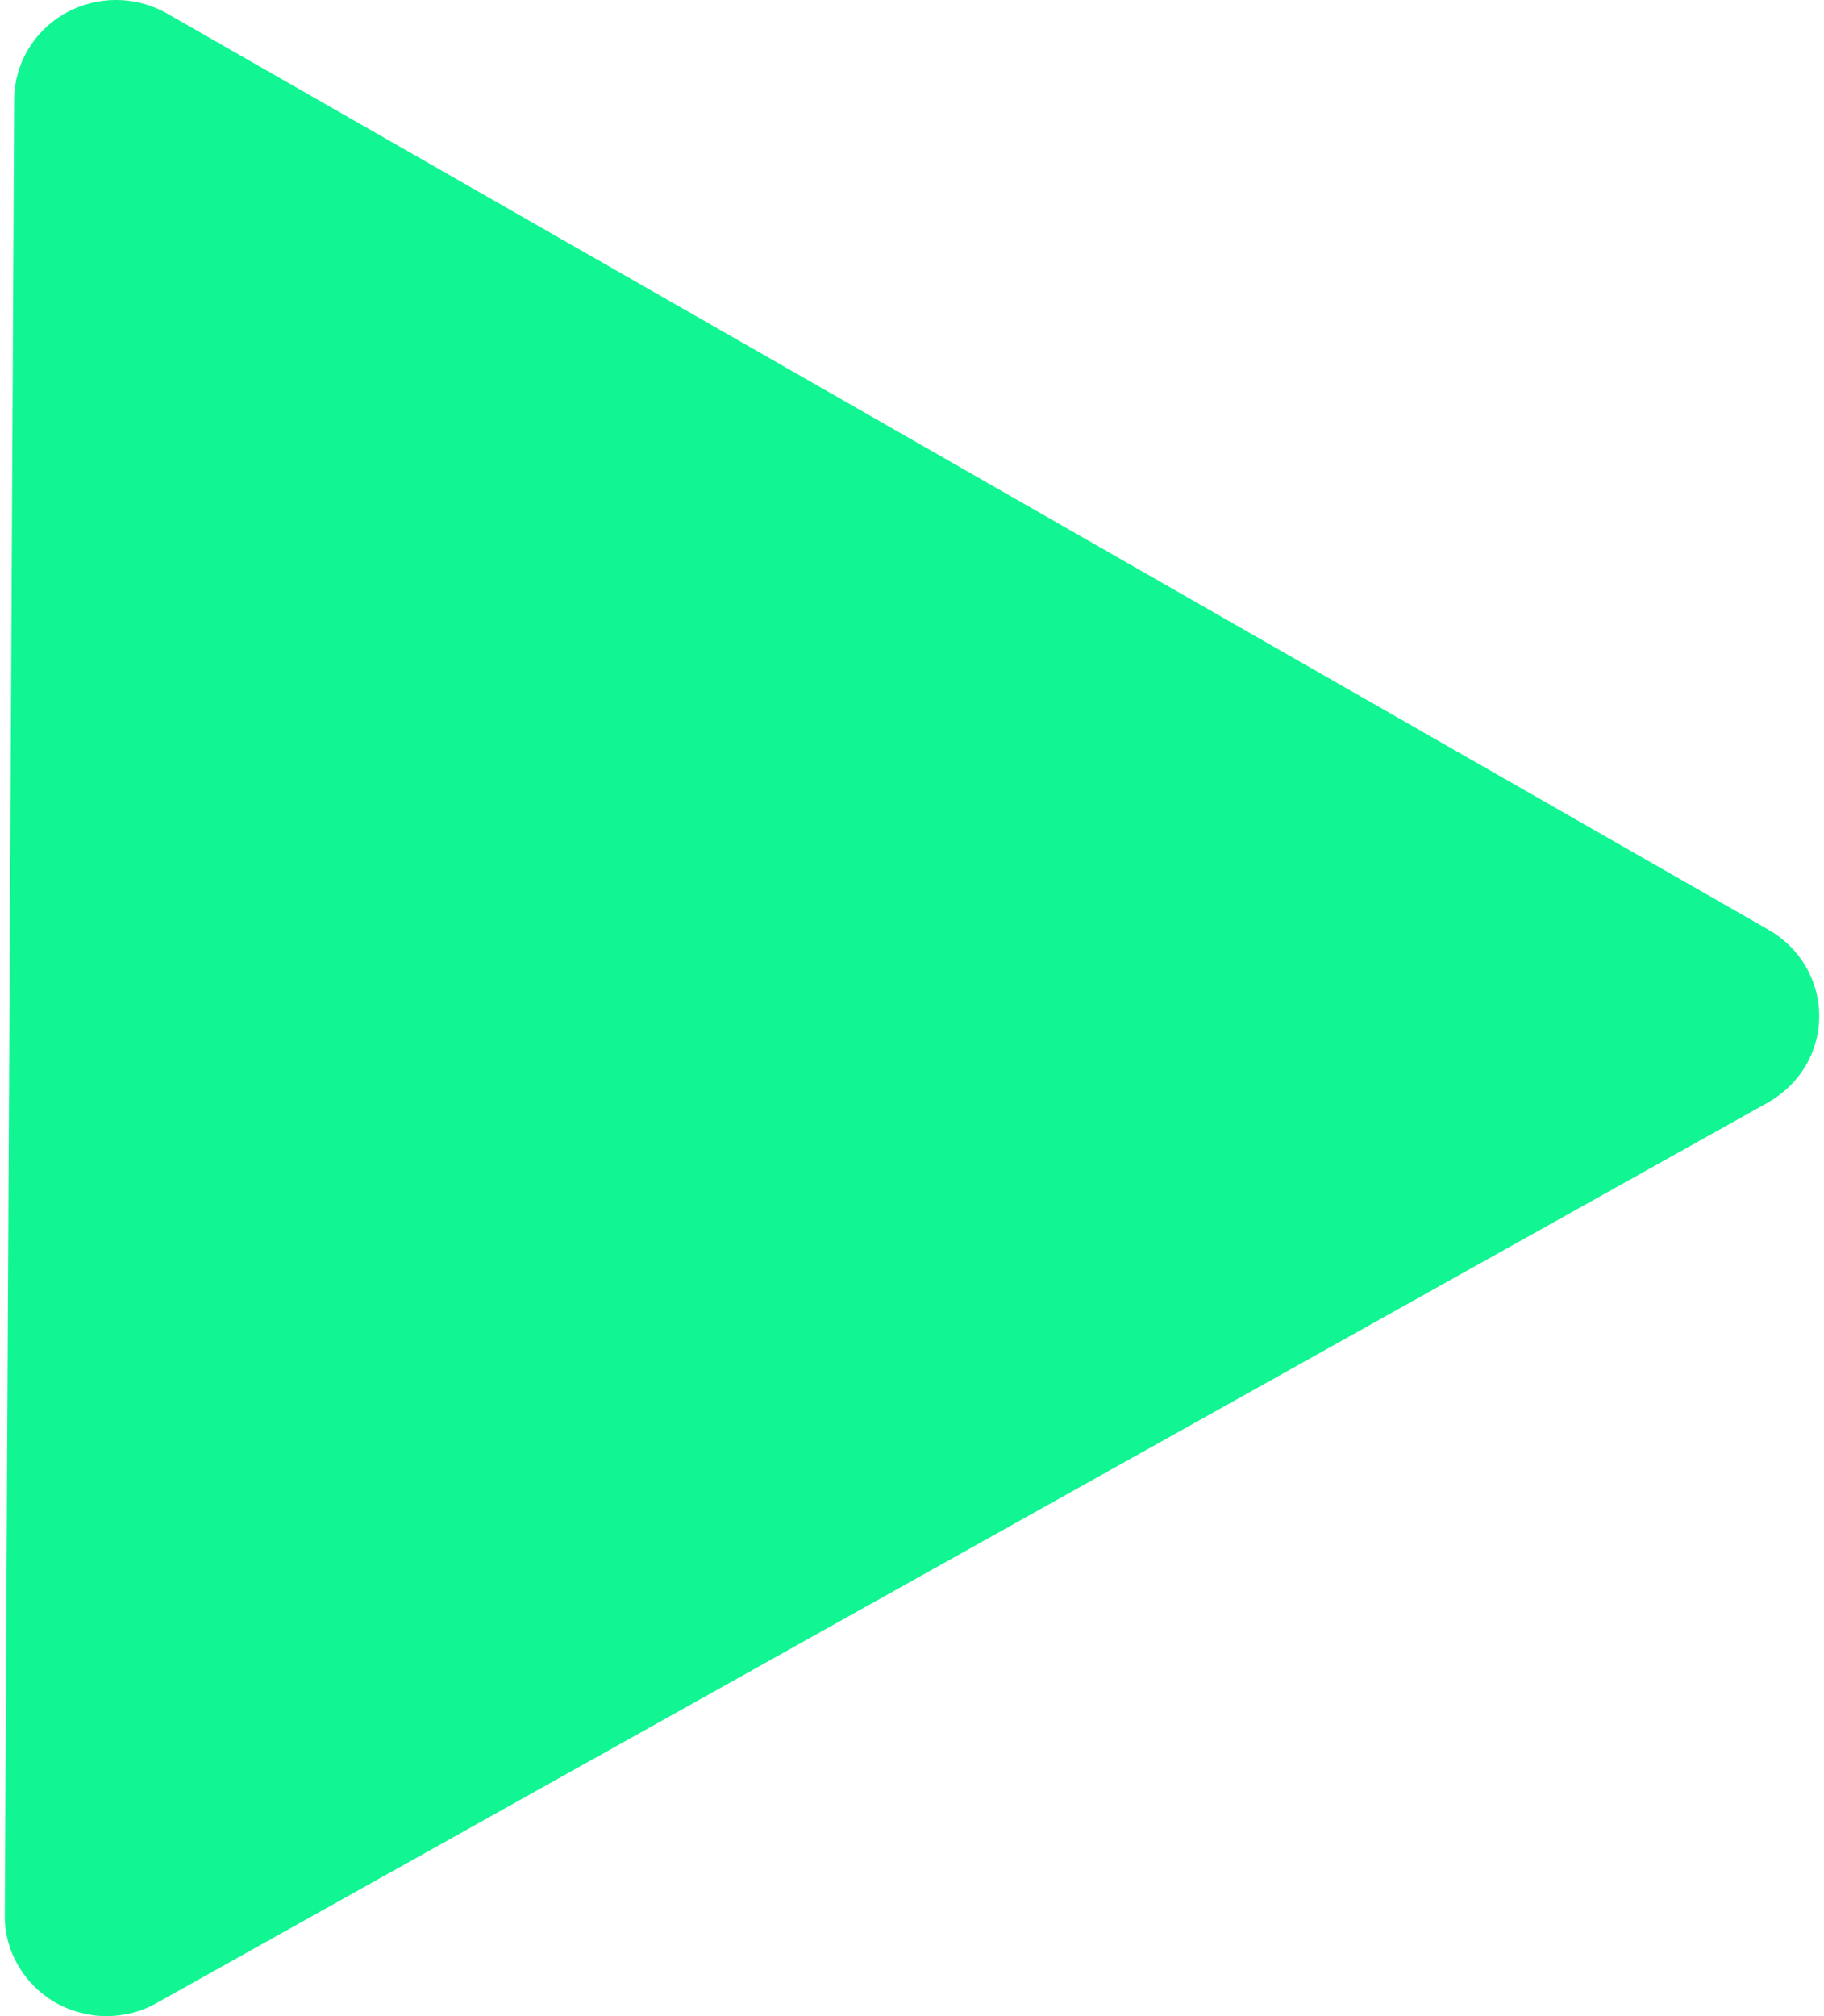 <?xml version="1.0" encoding="UTF-8"?>
<svg id="Warstwa_1" xmlns="http://www.w3.org/2000/svg" version="1.1" viewBox="0 0 38 42">
  <!-- Generator: Adobe Illustrator 29.3.1, SVG Export Plug-In . SVG Version: 2.1.0 Build 151)  -->
  <defs>
    <style>
      .st0 {
        fill: #11f692;
      }
    </style>
  </defs>
  <path class="st0" d="M36.852,19.373l-7.368-4.215L3.48.281c-.658-.374-1.463-.374-2.113-.008C.709.639.303,1.322.295,2.062L.1,39.919v.008c0,.731.406,1.414,1.048,1.788.333.187.699.285,1.073.285.358,0,.723-.089,1.048-.276l33.566-18.758c.658-.374,1.065-1.048,1.065-1.796v-.008c0-.732-.398-1.414-1.048-1.788Z"/>
</svg>
